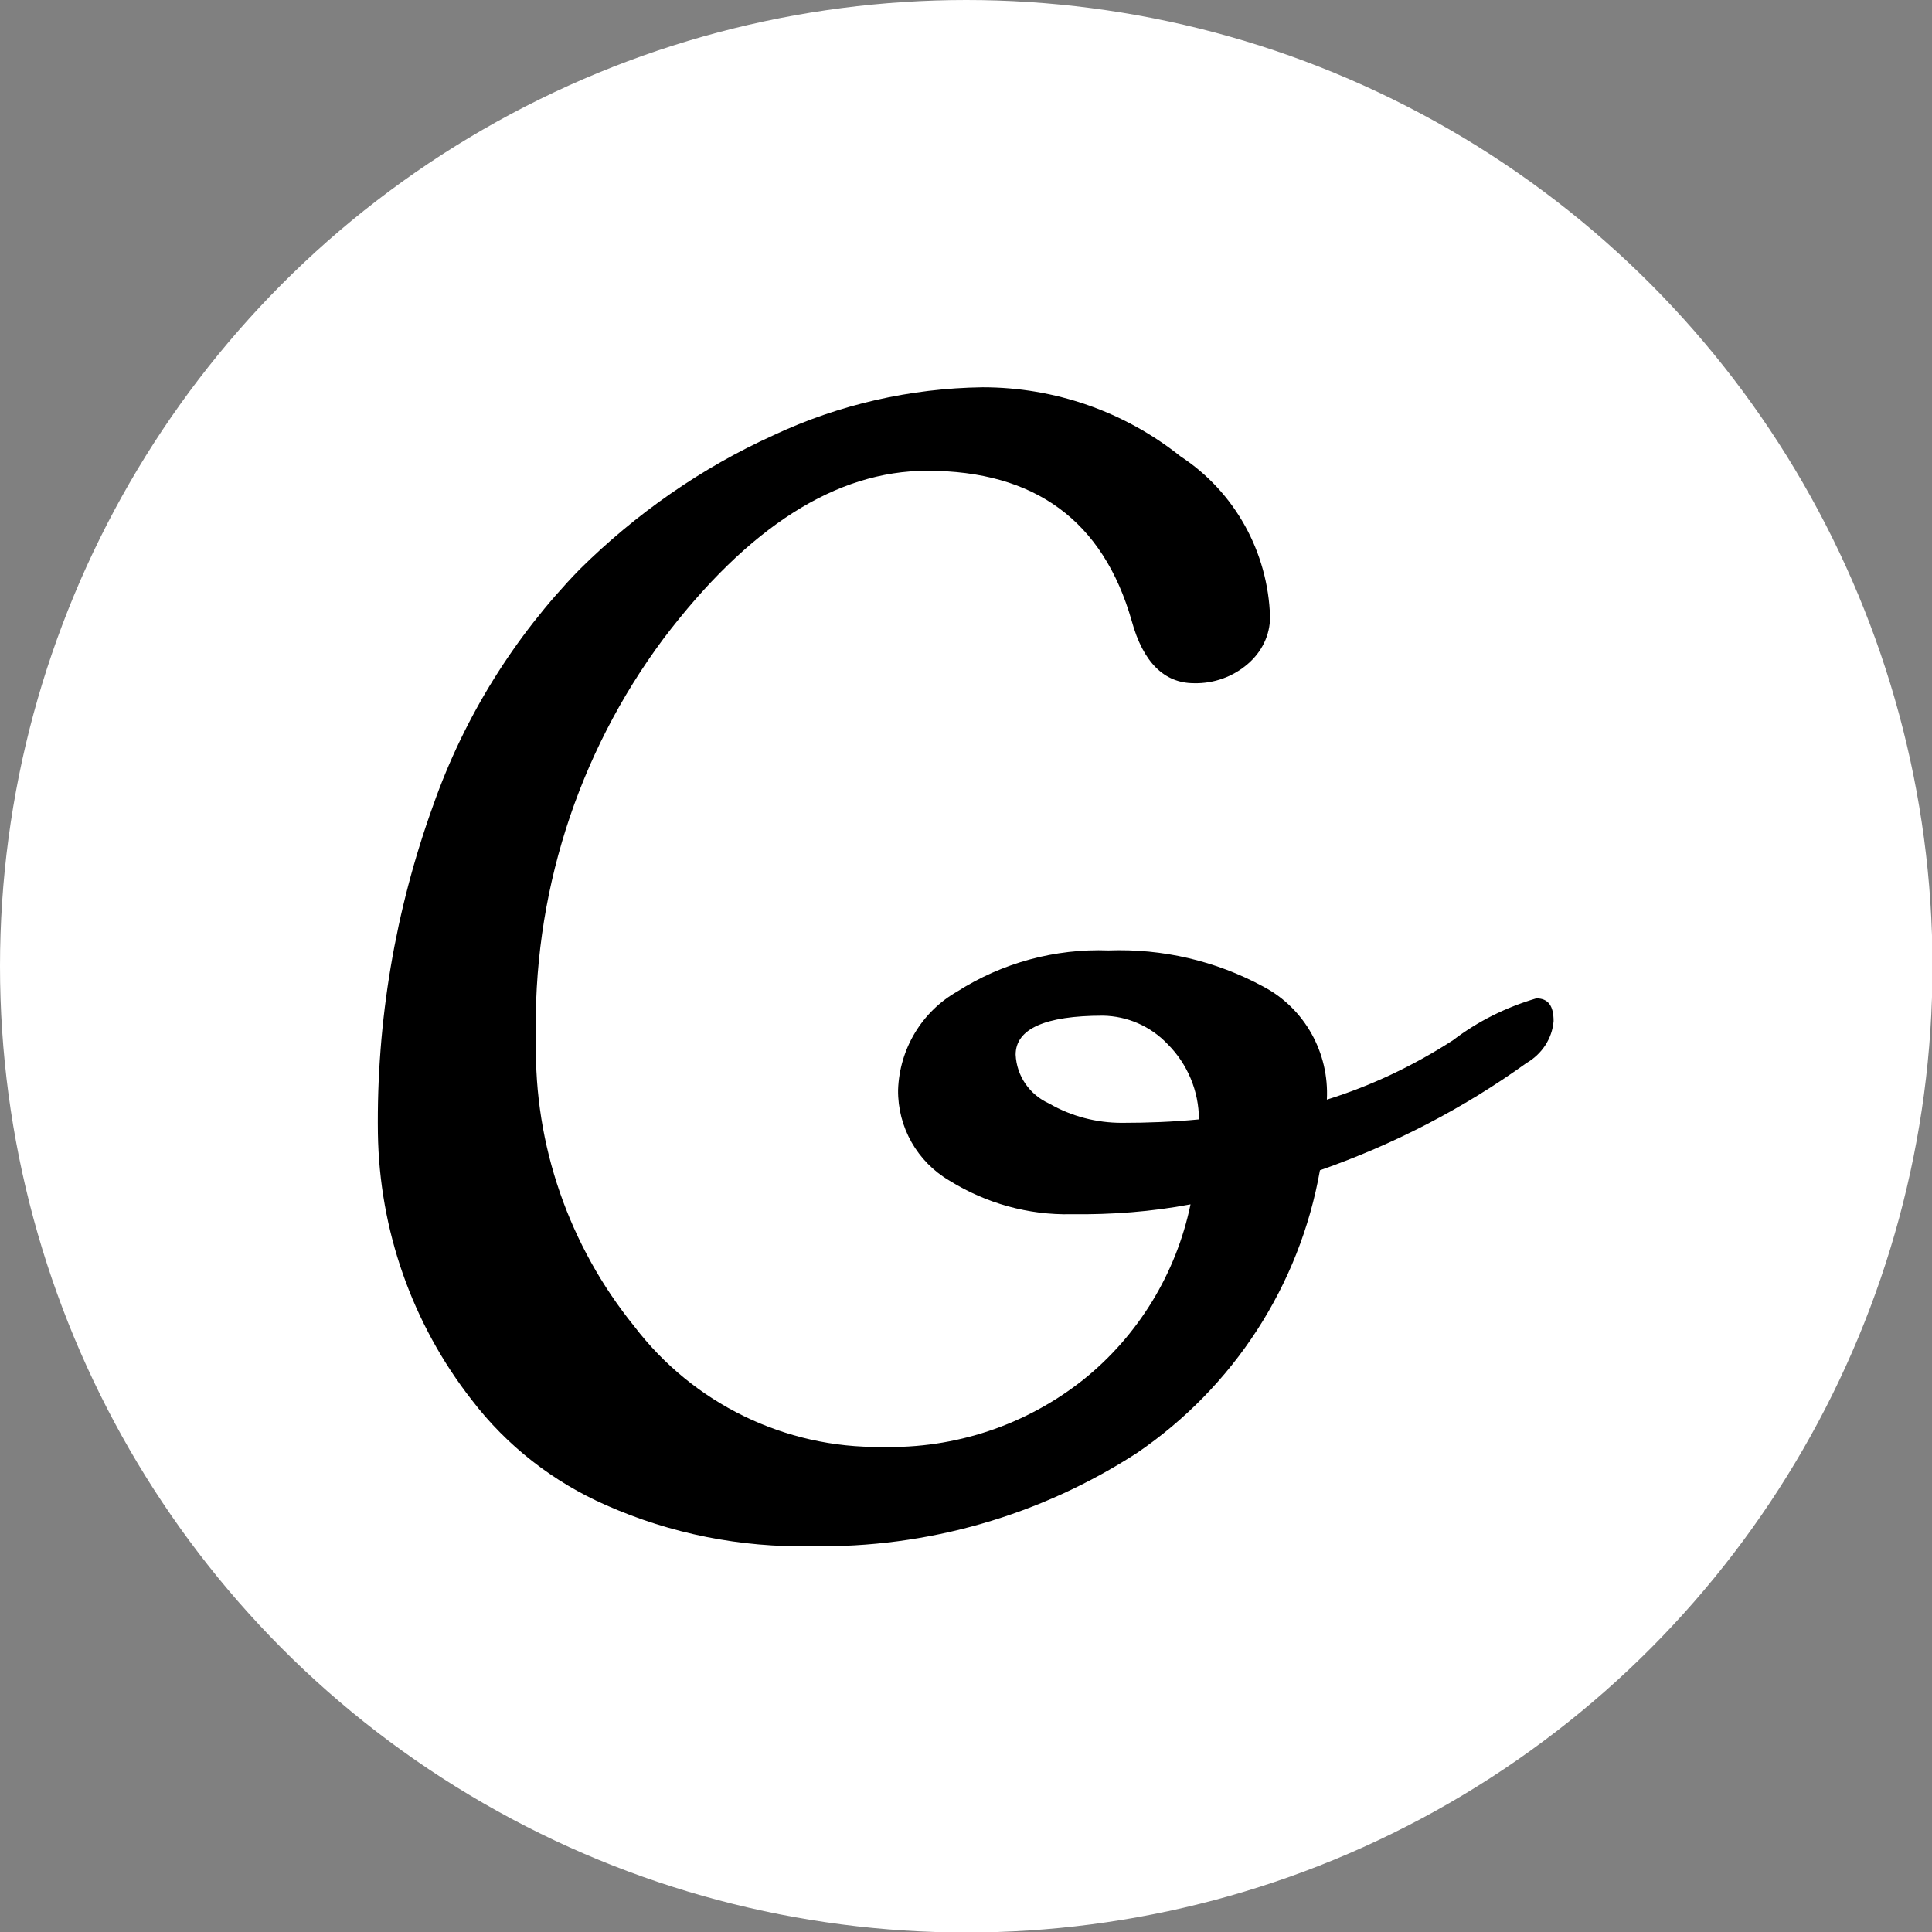 <?xml version="1.0" encoding="UTF-8"?> <svg xmlns="http://www.w3.org/2000/svg" xmlns:xlink="http://www.w3.org/1999/xlink" version="1.1" id="Calque_1" x="0px" y="0px" viewBox="0 0 391.1 391.1" style="enable-background:new 0 0 391.1 391.1;" xml:space="preserve"><rect x="0" y="0" width="391.1" height="391.1" fill="#808080" stroke="none"/> <style type="text/css"> .st0{fill:#FFFFFF;} </style> <g id="Calque_2_1_"> <g id="Calque_1-2"> <g id="Calque_2-2"> <g id="Calque_1-2-2"> <circle class="st0" cx="195.6" cy="195.6" r="195.6"></circle> <path d="M268.6,222.6c9-2.8,17.6-6.9,25.5-12c5.1-3.9,10.8-6.7,16.9-8.5c2.4,0,3.5,1.5,3.5,4.6c-0.3,3.6-2.4,6.7-5.5,8.5 c-12.8,9.2-26.9,16.5-41.8,21.7c-4.1,23.3-17.5,43.9-37,57.2c-19.6,12.7-42.5,19.3-65.9,18.9c-14.3,0.3-28.5-2.5-41.6-8.3 c-10.7-4.7-20.1-12-27.2-21.3c-12.1-15.5-18.7-34.4-19-54c-0.3-22.6,3.5-45.1,11.2-66.4c6.3-17.9,16.4-34.1,29.6-47.7 c11.4-11.3,24.7-20.6,39.3-27.2c13.2-6.2,27.7-9.5,42.3-9.7c14.6,0,28.7,4.9,40.1,14c11,7.2,17.7,19.4,18.1,32.5 c0,3.7-1.7,7.1-4.5,9.5c-3,2.6-6.9,4-10.9,3.9c-6,0-10.3-4.2-12.6-12.6c-5.8-20.3-19.6-30.4-41.4-30.4 c-18.4,0-36.2,11.3-53.4,34c-17.5,23.5-26.6,52.2-25.8,81.6c-0.4,20.9,6.7,41.3,19.9,57.6c11.9,15.6,30.5,24.7,50.1,24.4 c14.8,0.4,29.2-4.4,40.8-13.6c11.1-8.9,18.8-21.5,21.7-35.5c-7.9,1.5-16,2.1-24.1,2c-8.7,0.2-17.3-2.2-24.7-6.8 c-6.5-3.8-10.5-10.8-10.4-18.4c0.3-8.3,4.8-15.8,12-19.9c9.1-5.8,19.8-8.7,30.6-8.3c10.9-0.4,21.7,2.1,31.3,7.3 C264.1,204.1,269.1,213.1,268.6,222.6z M223.3,205.6c-11.8,0-17.7,2.7-17.7,7.9c0.2,4.3,2.8,8.1,6.8,9.9 c4.5,2.6,9.6,3.9,14.7,3.9c5.2,0,10.4-0.2,15.6-0.7c0-5.7-2.3-11.2-6.3-15.2C232.9,207.7,228.2,205.7,223.3,205.6z"></path> </g> </g> </g> </g> </svg> 